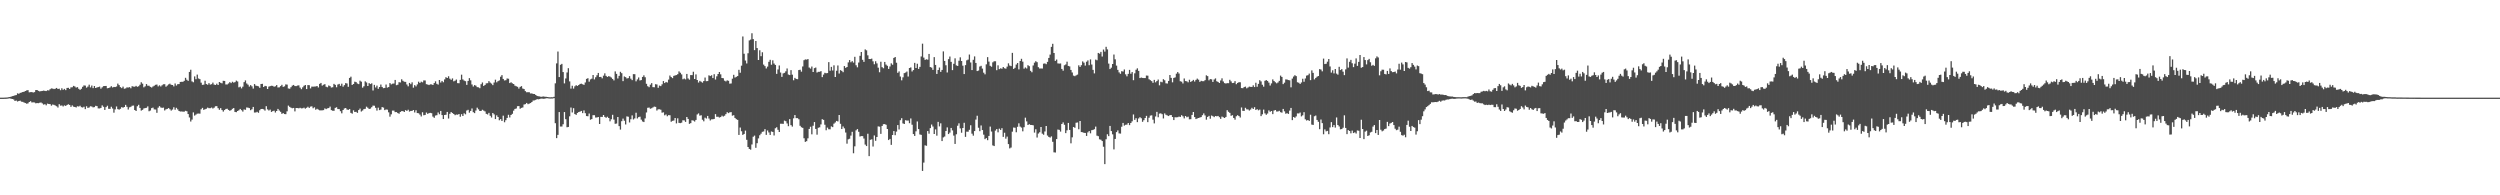 <svg xmlns="http://www.w3.org/2000/svg" width="1920" height="150"><path d="M0 75.000h1v1.000H0zM1 75.000h1v1.000H1zM2 75.000h1v1.000H2zM3 74.955h1v1.000H3zM4 74.921h1v1.000H4zM5 74.844h1v1.000H5zM6 74.660h1v1.000H6zM7 74.517h1v1.000H7zM8 74.239h1v1.580H8zM9 73.844h1v2.170H9zM10 73.617h1v2.787H10zM11 73.191h1v4.310H11zM12 73.006h1v4.199H12zM13 71.680h1v6.288H13zM14 72.021h1v5.532H14zM15 71.320h1v5.974H15zM16 71.090h1v6.967H16zM17 70.658h1v7.569H17zM18 70.470h1v8.295H18zM19 69.868h1v9.286H19zM20 69.445h1v10.213H20zM21 69.243h1v10.147H21zM22 70.922h1v7.402H22zM23 70.769h1v6.939H23zM24 70.717h1v7.996H24zM25 71.043h1v7.552H25zM26 70.762h1v7.947H26zM27 69.180h1v10.168H27zM28 69.142h1v10.005H28zM29 69.765h1v9.501H29zM30 70.182h1v8.743H30zM31 70.001h1v8.713H31zM32 69.832h1v9.597H32zM33 69.585h1v10.736H33zM34 69.763h1v10.284H34zM35 69.961h1v10.930H35zM36 69.331h1v10.225H36zM37 69.496h1v10.366H37zM38 68.497h1v11.455H38zM39 67.892h1v13.266H39zM40 68.027h1v12.252H40zM41 68.383h1v12.173H41zM42 68.119h1v12.952H42zM43 67.542h1v14.065H43zM44 68.348h1v14.259H44zM45 68.105h1v11.926H45zM46 69.274h1v11.862H46zM47 67.802h1v13.175H47zM48 68.943h1v12.825H48zM49 68.226h1v12.710H49zM50 69.199h1v12.149H50zM51 67.523h1v13.064H51zM52 67.447h1v12.655H52zM53 68.312h1v12.281H53zM54 67.142h1v14.914H54zM55 67.028h1v13.934H55zM56 65.939h1v15.990H56zM57 66.419h1v15.746H57zM58 67.301h1v15.230H58zM59 66.940h1v14.697H59zM60 68.208h1v13.602H60zM61 69.035h1v12.149H61zM62 68.183h1v14.149H62zM63 66.653h1v15.914H63zM64 65.573h1v16.386H64zM65 65.737h1v18.076H65zM66 67.345h1v14.269H66zM67 66.531h1v16.356H67zM68 65.013h1v17.509H68zM69 67.144h1v14.466H69zM70 65.668h1v16.135H70zM71 67.704h1v14.778H71zM72 66.045h1v16.208H72zM73 67.606h1v13.674H73zM74 67.128h1v14.383H74zM75 66.870h1v16.403H75zM76 66.499h1v16.782H76zM77 68.092h1v14.789H77zM78 67.073h1v13.898H78zM79 66.166h1v15.861H79zM80 66.045h1v18.360H80zM81 65.988h1v16.309H81zM82 67.796h1v13.425H82zM83 67.559h1v15.998H83zM84 67.130h1v16.497H84zM85 66.179h1v15.786H85zM86 67.191h1v16.175H86zM87 66.757h1v19.760H87zM88 66.870h1v17.153H88zM89 66.419h1v15.324H89zM90 64.191h1v19.616H90zM91 65.362h1v18.866H91zM92 66.928h1v16.649H92zM93 67.690h1v14.575H93zM94 66.535h1v16.213H94zM95 68.123h1v14.074H95zM96 67.865h1v12.673H96zM97 67.110h1v14.922H97zM98 67.235h1v16.907H98zM99 66.940h1v15.498H99zM100 67.773h1v14.273H100zM101 66.219h1v14.968H101zM102 66.501h1v14.575H102zM103 66.605h1v17.872H103zM104 65.940h1v19.307H104zM105 66.676h1v14.916H105zM106 66.254h1v14.257H106zM107 65.072h1v17.801H107zM108 63.177h1v21.759H108zM109 64.266h1v20.088H109zM110 67.078h1v16.209H110zM111 66.324h1v16.649H111zM112 64.555h1v18.221H112zM113 65.783h1v15.932H113zM114 65.855h1v19.598H114zM115 66.723h1v18.185H115zM116 67.230h1v15.828H116zM117 66.395h1v16.230H117zM118 65.807h1v18.214H118zM119 65.134h1v18.965H119zM120 64.944h1v21.695H120zM121 66.370h1v16.334H121zM122 65.543h1v15.959H122zM123 66.430h1v16.086H123zM124 65.502h1v17.317H124zM125 64.708h1v17.930H125zM126 64.648h1v20.171H126zM127 66.544h1v17.424H127zM128 65.691h1v17.898H128zM129 64.798h1v18.200H129zM130 64.249h1v19.644H130zM131 65.137h1v19.830H131zM132 65.262h1v18.855H132zM133 66.356h1v16.023H133zM134 64.123h1v20.178H134zM135 65.710h1v17.080H135zM136 64.670h1v19.361H136zM137 64.587h1v20.652H137zM138 62.948h1v22.727H138zM139 62.848h1v22.772H139zM140 62.814h1v22.924H140zM141 62.059h1v23.700H141zM142 59.759h1v25.326H142zM143 61.234h1v24.195H143zM144 62.098h1v25.494H144zM145 55.260h1v34.940H145zM146 53.550h1v39.800H146zM147 62.525h1v29.303H147zM148 63.169h1v23.143H148zM149 58.679h1v30.082H149zM150 60.838h1v27.156H150zM151 57.301h1v29.990H151zM152 60.268h1v26.902H152zM153 60.769h1v26.536H153zM154 63.505h1v20.413H154zM155 65.192h1v17.660H155zM156 65.032h1v19.338H156zM157 61.985h1v21.912H157zM158 64.538h1v18.965H158zM159 65.066h1v17.578H159zM160 63.862h1v19.252H160zM161 64.975h1v18.146H161zM162 64.641h1v17.935H162zM163 63.460h1v19.883H163zM164 64.987h1v17.720H164zM165 65.288h1v16.319H165zM166 64.235h1v17.294H166zM167 65.282h1v17.804H167zM168 62.990h1v21.345H168zM169 63.594h1v19.437H169zM170 63.976h1v20.549H170zM171 62.059h1v23.653H171zM172 62.146h1v22.371H172zM173 64.853h1v18.798H173zM174 64.865h1v18.636H174zM175 64.086h1v20.362H175zM176 63.096h1v21.979H176zM177 63.840h1v20.763H177zM178 62.767h1v20.811H178zM179 63.442h1v19.558H179zM180 63.058h1v22.888H180zM181 61.917h1v24.244H181zM182 62.576h1v22.665H182zM183 67.096h1v17.611H183zM184 66.558h1v17.104H184zM185 67.868h1v16.754H185zM186 66.549h1v19.166H186zM187 63.095h1v20.958H187zM188 61.766h1v22.546H188zM189 64.124h1v18.384H189zM190 65.048h1v17.657H190zM191 66.526h1v16.534H191zM192 65.384h1v19.258H192zM193 66.286h1v17.643H193zM194 68.042h1v14.095H194zM195 64.558h1v21.861H195zM196 65.751h1v20.603H196zM197 65.986h1v19.899H197zM198 66.310h1v20.346H198zM199 67.408h1v17.271H199zM200 64.504h1v19.207H200zM201 64.372h1v19.286H201zM202 66.797h1v17.187H202zM203 65.963h1v18.968H203zM204 66.211h1v15.346H204zM205 68.377h1v15.619H205zM206 66.518h1v18.358H206zM207 66.157h1v18.010H207zM208 65.824h1v20.139H208zM209 65.932h1v19.398H209zM210 66.608h1v18.366H210zM211 66.232h1v20.175H211zM212 65.345h1v19.922H212zM213 67.178h1v16.457H213zM214 67.065h1v17.826H214zM215 66.164h1v19.695H215zM216 65.118h1v22.316H216zM217 66.700h1v20.160H217zM218 66.319h1v21.264H218zM219 64.837h1v22.860H219zM220 64.999h1v20.501H220zM221 67.932h1v13.161H221zM222 68.156h1v13.903H222zM223 66.953h1v15.775H223zM224 65.733h1v17.412H224zM225 65.226h1v17.646H225zM226 66.092h1v19.463H226zM227 66.163h1v16.766H227zM228 65.711h1v17.261H228zM229 65.527h1v17.683H229zM230 67.257h1v15.552H230zM231 68.514h1v14.757H231zM232 67.091h1v16.032H232zM233 65.862h1v16.802H233zM234 65.293h1v18.175H234zM235 68.412h1v14.386H235zM236 65.351h1v16.611H236zM237 65.415h1v17.462H237zM238 67.900h1v13.983H238zM239 66.495h1v15.153H239zM240 66.562h1v16.611H240zM241 66.452h1v16.000H241zM242 66.385h1v17.905H242zM243 66.025h1v17.525H243zM244 67.185h1v16.991H244zM245 64.406h1v20.308H245zM246 63.697h1v21.097H246zM247 65.741h1v19.003H247zM248 65.068h1v19.524H248zM249 64.619h1v18.611H249zM250 66.616h1v17.174H250zM251 67.026h1v16.162H251zM252 65.628h1v17.378H252zM253 66.130h1v15.749H253zM254 67.203h1v17.380H254zM255 67.006h1v18.013H255zM256 64.396h1v20.691H256zM257 65.186h1v17.666H257zM258 67.039h1v15.321H258zM259 64.929h1v18.858H259zM260 64.394h1v19.398H260zM261 65.909h1v19.484H261zM262 64.250h1v22.812H262zM263 66.544h1v17.962H263zM264 65.377h1v17.916H264zM265 63.834h1v19.105H265zM266 64.099h1v20.019H266zM267 66.655h1v17.715H267zM268 59.878h1v23.877H268zM269 58.867h1v27.817H269zM270 65.235h1v22.055H270zM271 64.504h1v20.235H271zM272 62.712h1v23.307H272zM273 63.098h1v22.750H273zM274 64.174h1v22.492H274zM275 64.629h1v19.907H275zM276 61.952h1v21.448H276zM277 62.727h1v22.946H277zM278 67.320h1v17.548H278zM279 66.270h1v17.567H279zM280 62.440h1v21.117H280zM281 63.354h1v18.572H281zM282 66.024h1v16.716H282zM283 63.826h1v19.873H283zM284 64.579h1v18.803H284zM285 64.011h1v18.313H285zM286 69.455h1v11.657H286zM287 65.186h1v16.011H287zM288 67.165h1v15.604H288zM289 65.762h1v19.170H289zM290 68.190h1v14.518H290zM291 66.802h1v17.768H291zM292 64.933h1v19.249H292zM293 66.776h1v15.445H293zM294 67.749h1v14.891H294zM295 67.555h1v17.022H295zM296 64.935h1v19.150H296zM297 67.266h1v16.944H297zM298 66.873h1v19.373H298zM299 63.792h1v25.812H299zM300 64.810h1v22.985H300zM301 64.240h1v20.691H301zM302 64.141h1v20.798H302zM303 61.384h1v24.712H303zM304 65.446h1v20.639H304zM305 65.065h1v21.746H305zM306 63.129h1v24.199H306zM307 63.315h1v22.657H307zM308 60.900h1v24.433H308zM309 62.068h1v23.290H309zM310 62.765h1v23.258H310zM311 62.875h1v21.697H311zM312 64.870h1v20.306H312zM313 66.305h1v17.993H313zM314 63.712h1v22.015H314zM315 64.662h1v20.515H315zM316 63.218h1v21.951H316zM317 67.316h1v17.174H317zM318 65.370h1v21.021H318zM319 66.355h1v18.323H319zM320 64.799h1v22.038H320zM321 62.696h1v24.306H321zM322 63.668h1v24.321H322zM323 62.722h1v26.717H323zM324 63.215h1v23.001H324zM325 61.770h1v26.751H325zM326 61.800h1v26.476H326zM327 64.648h1v21.770H327zM328 64.904h1v22.542H328zM329 65.329h1v21.577H329zM330 64.783h1v21.915H330zM331 64.807h1v22.144H331zM332 65.298h1v24.245H332zM333 63.777h1v26.712H333zM334 62.483h1v26.233H334zM335 64.356h1v24.120H335zM336 64.981h1v21.389H336zM337 61.455h1v26.301H337zM338 63.402h1v21.793H338zM339 62.176h1v26.176H339zM340 63.188h1v28.229H340zM341 60.983h1v27.316H341zM342 59.281h1v28.842H342zM343 59.885h1v26.076H343zM344 58.549h1v32.463H344zM345 60.401h1v27.012H345zM346 61.300h1v24.759H346zM347 60.197h1v26.652H347zM348 62.449h1v25.085H348zM349 61.960h1v26.498H349zM350 61.108h1v26.863H350zM351 63.845h1v24.253H351zM352 63.942h1v23.594H352zM353 61.347h1v28.311H353zM354 57.326h1v30.367H354zM355 60.969h1v28.104H355zM356 61.880h1v25.137H356zM357 62.358h1v25.474H357zM358 65.166h1v19.724H358zM359 62.140h1v22.189H359zM360 60.010h1v26.507H360zM361 61.710h1v23.473H361zM362 64.874h1v18.417H362zM363 66.477h1v19.713H363zM364 65.311h1v21.561H364zM365 65.790h1v19.111H365zM366 66.905h1v15.796H366zM367 67.082h1v16.889H367zM368 67.727h1v17.531H368zM369 64.662h1v20.559H369zM370 63.349h1v20.904H370zM371 66.011h1v18.934H371zM372 65.225h1v20.330H372zM373 63.987h1v23.471H373zM374 63.921h1v23.979H374zM375 62.304h1v24.381H375zM376 63.429h1v25.522H376zM377 64.189h1v26.061H377zM378 65.364h1v21.431H378zM379 63.392h1v24.448H379zM380 61.197h1v30.241H380zM381 63.253h1v25.331H381zM382 62.301h1v27.556H382zM383 61.743h1v30.638H383zM384 58.926h1v32.585H384zM385 57.681h1v35.271H385zM386 60.609h1v28.202H386zM387 61.802h1v32.112H387zM388 61.576h1v30.743H388zM389 60.273h1v30.300H389zM390 60.478h1v27.664H390zM391 63.772h1v26.439H391zM392 63.169h1v25.141H392zM393 64.011h1v23.368H393zM394 64.535h1v20.463H394zM395 65.806h1v17.851H395zM396 66.266h1v17.046H396zM397 66.661h1v14.890H397zM398 68.022h1v13.442H398zM399 66.727h1v16.759H399zM400 66.129h1v16.730H400zM401 68.008h1v14.518H401zM402 68.413h1v11.846H402zM403 69.971h1v10.019H403zM404 70.839h1v8.231H404zM405 70.834h1v9.205H405zM406 70.861h1v8.695H406zM407 71.796h1v7.343H407zM408 71.719h1v6.617H408zM409 72.132h1v5.090H409zM410 72.212h1v4.896H410zM411 72.979h1v3.724H411zM412 73.697h1v2.454H412zM413 73.941h1v2.351H413zM414 74.046h1v2.032H414zM415 74.384h1v1.325H415zM416 74.170h1v1.611H416zM417 74.105h1v1.750H417zM418 74.294h1v1.495H418zM419 74.321h1v1.159H419zM420 74.477h1v1.011H420zM421 74.634h1v1.000H421zM422 74.730h1v1.000H422zM423 74.669h1v1.000H423zM424 74.691h1v1.000H424zM425 74.367h1v1.000H425zM426 64.006h1v30.636H426zM427 48.697h1v57.373H427zM428 39.576h1v64.010H428zM429 59.172h1v26.871H429zM430 49.780h1v47.384H430zM431 49.045h1v48.144H431zM432 55.347h1v40.084H432zM433 64.026h1v22.039H433zM434 60.243h1v31.304H434zM435 55.636h1v42.108H435zM436 52.383h1v45.087H436zM437 62.500h1v26.842H437zM438 68.030h1v14.553H438zM439 65.864h1v20.493H439zM440 68.045h1v15.076H440zM441 66.299h1v21.325H441zM442 65.421h1v22.809H442zM443 65.978h1v20.736H443zM444 65.276h1v20.734H444zM445 64.483h1v21.219H445zM446 64.242h1v20.977H446zM447 64.722h1v22.161H447zM448 65.155h1v19.655H448zM449 63.309h1v23.645H449zM450 60.591h1v28.531H450zM451 60.048h1v29.261H451zM452 62.739h1v24.462H452zM453 60.994h1v30.948H453zM454 60.428h1v31.000H454zM455 57.607h1v30.878H455zM456 60.955h1v27.516H456zM457 59.333h1v30.941H457zM458 57.816h1v32.379H458zM459 55.991h1v33.874H459zM460 59.136h1v36.084H460zM461 59.031h1v30.730H461zM462 60.142h1v29.663H462zM463 58.096h1v30.217H463zM464 56.329h1v33.424H464zM465 58.269h1v32.199H465zM466 59.088h1v30.565H466zM467 58.468h1v32.133H467zM468 58.808h1v34.378H468zM469 59.570h1v32.034H469zM470 60.608h1v27.549H470zM471 61.762h1v30.069H471zM472 54.844h1v40.249H472zM473 56.743h1v38.117H473zM474 60.253h1v29.628H474zM475 58.264h1v38.631H475zM476 55.153h1v44.361H476zM477 56.240h1v36.846H477zM478 62.319h1v28.764H478zM479 58.743h1v33.981H479zM480 59.227h1v36.367H480zM481 60.258h1v29.115H481zM482 60.019h1v29.645H482zM483 58.455h1v35.582H483zM484 60.398h1v31.221H484zM485 61.548h1v27.061H485zM486 56.940h1v34.829H486zM487 56.984h1v33.954H487zM488 62.476h1v24.086H488zM489 61.000h1v30.002H489zM490 59.503h1v30.450H490zM491 61.775h1v27.825H491zM492 61.489h1v30.402H492zM493 59.110h1v34.161H493zM494 57.837h1v35.921H494zM495 59.339h1v31.586H495zM496 64.338h1v22.058H496zM497 66.181h1v16.634H497zM498 66.980h1v15.581H498zM499 65.005h1v18.526H499zM500 63.837h1v19.290H500zM501 66.912h1v15.574H501zM502 67.042h1v14.839H502zM503 64.642h1v17.449H503zM504 64.893h1v20.007H504zM505 67.431h1v16.541H505zM506 65.755h1v18.179H506zM507 66.133h1v18.123H507zM508 64.768h1v21.766H508zM509 62.282h1v23.967H509zM510 63.776h1v24.787H510zM511 62.925h1v24.962H511zM512 63.393h1v25.906H512zM513 61.141h1v27.266H513zM514 57.997h1v30.509H514zM515 59.176h1v34.310H515zM516 60.030h1v32.788H516zM517 58.279h1v34.291H517zM518 57.921h1v32.714H518zM519 57.650h1v37.105H519zM520 56.991h1v33.902H520zM521 54.856h1v39.508H521zM522 55.862h1v38.686H522zM523 57.114h1v37.079H523zM524 60.857h1v31.490H524zM525 60.313h1v32.179H525zM526 60.962h1v32.657H526zM527 56.766h1v33.110H527zM528 60.245h1v31.071H528zM529 61.192h1v33.922H529zM530 57.641h1v36.937H530zM531 57.716h1v34.648H531zM532 55.075h1v37.529H532zM533 60.694h1v32.634H533zM534 57.143h1v34.989H534zM535 61.441h1v26.456H535zM536 63.376h1v23.691H536zM537 62.107h1v26.710H537zM538 62.792h1v25.748H538zM539 63.512h1v28.422H539zM540 62.253h1v30.953H540zM541 59.538h1v30.808H541zM542 62.372h1v28.679H542zM543 62.238h1v26.807H543zM544 57.838h1v33.204H544zM545 58.419h1v34.105H545zM546 57.783h1v33.885H546zM547 59.937h1v31.682H547zM548 56.985h1v34.337H548zM549 61.055h1v26.601H549zM550 58.604h1v31.120H550zM551 56.849h1v32.793H551zM552 55.275h1v35.002H552zM553 57.065h1v32.862H553zM554 59.929h1v28.894H554zM555 60.132h1v29.385H555zM556 61.939h1v26.930H556zM557 62.513h1v25.162H557zM558 61.717h1v24.471H558zM559 62.039h1v24.839H559zM560 64.261h1v22.013H560zM561 64.094h1v21.999H561zM562 60.396h1v28.428H562zM563 57.470h1v30.993H563zM564 59.572h1v31.012H564zM565 58.982h1v32.555H565zM566 58.408h1v33.639H566zM567 53.610h1v50.001H567zM568 55.874h1v42.066H568zM569 50.426h1v50.387H569zM570 28.021h1v75.603H570zM571 41.252h1v61.595H571zM572 46.507h1v53.791H572zM573 48.736h1v58.626H573zM574 40.885h1v72.003H574zM575 31.041h1v83.325H575zM576 30.416h1v84.539H576zM577 25.559h1v85.378H577zM578 30.050h1v74.942H578zM579 38.480h1v65.653H579zM580 31.503h1v82.013H580zM581 36.937h1v73.016H581zM582 46.072h1v60.197H582zM583 38.627h1v65.263H583zM584 43.177h1v59.490H584zM585 40.158h1v61.054H585zM586 49.598h1v51.362H586zM587 50.783h1v48.388H587zM588 52.578h1v51.023H588zM589 51.127h1v49.095H589zM590 47.460h1v54.285H590zM591 45.952h1v57.654H591zM592 49.716h1v51.241H592zM593 46.339h1v54.974H593zM594 48.768h1v55.266H594zM595 49.859h1v48.639H595zM596 56.714h1v41.012H596zM597 53.368h1v46.325H597zM598 50.289h1v51.112H598zM599 55.706h1v39.317H599zM600 59.020h1v36.011H600zM601 56.351h1v38.792H601zM602 55.985h1v36.631H602zM603 54.766h1v38.338H603zM604 52.586h1v42.239H604zM605 57.265h1v39.679H605zM606 57.659h1v33.817H606zM607 53.866h1v42.260H607zM608 57.324h1v39.901H608zM609 61.661h1v29.224H609zM610 59.781h1v28.576H610zM611 60.616h1v30.110H611zM612 60.835h1v29.902H612zM613 53.831h1v37.766H613zM614 53.550h1v43.086H614zM615 55.045h1v42.678H615zM616 51.026h1v47.152H616zM617 46.214h1v59.952H617zM618 45.621h1v63.311H618zM619 45.773h1v62.653H619zM620 45.370h1v60.851H620zM621 51.875h1v47.139H621zM622 52.708h1v44.624H622zM623 51.114h1v52.032H623zM624 55.303h1v41.276H624zM625 52.344h1v41.418H625zM626 51.868h1v47.163H626zM627 55.724h1v47.709H627zM628 55.129h1v42.961H628zM629 55.154h1v42.642H629zM630 54.639h1v40.889H630zM631 59.227h1v32.299H631zM632 57.274h1v34.762H632zM633 55.923h1v39.879H633zM634 56.260h1v43.792H634zM635 56.106h1v41.885H635zM636 47.711h1v51.551H636zM637 54.309h1v45.025H637zM638 51.360h1v45.717H638zM639 54.101h1v43.512H639zM640 50.179h1v44.808H640zM641 59.161h1v34.888H641zM642 54.338h1v38.516H642zM643 50.256h1v43.036H643zM644 56.491h1v31.838H644zM645 53.868h1v41.229H645zM646 54.418h1v44.661H646zM647 55.456h1v41.662H647zM648 50.754h1v47.796H648zM649 52.109h1v49.673H649zM650 51.475h1v58.854H650zM651 47.932h1v59.097H651zM652 46.111h1v60.455H652zM653 47.814h1v56.338H653zM654 46.960h1v54.268H654zM655 48.073h1v69.641H655zM656 43.647h1v68.714H656zM657 50.131h1v49.980H657zM658 51.693h1v47.429H658zM659 48.028h1v53.177H659zM660 42.852h1v62.021H660zM661 39.940h1v64.576H661zM662 45.933h1v58.623H662zM663 47.516h1v58.885H663zM664 37.927h1v73.114H664zM665 38.637h1v73.517H665zM666 42.471h1v60.253H666zM667 45.287h1v74.605H667zM668 45.369h1v62.022H668zM669 45.006h1v61.981H669zM670 47.121h1v65.424H670zM671 49.340h1v54.678H671zM672 47.070h1v61.077H672zM673 48.665h1v56.529H673zM674 51.947h1v45.146H674zM675 55.481h1v41.786H675zM676 47.410h1v55.417H676zM677 51.598h1v45.120H677zM678 52.442h1v42.965H678zM679 47.587h1v47.712H679zM680 49.624h1v46.237H680zM681 50.519h1v48.550H681zM682 52.924h1v54.669H682zM683 51.055h1v55.624H683zM684 48.615h1v62.630H684zM685 49.697h1v54.004H685zM686 44.505h1v56.141H686zM687 43.800h1v60.042H687zM688 48.158h1v52.888H688zM689 55.907h1v40.166H689zM690 54.825h1v44.590H690zM691 58.789h1v33.535H691zM692 61.674h1v29.128H692zM693 59.369h1v35.393H693zM694 56.191h1v39.052H694zM695 55.700h1v36.594H695zM696 54.924h1v37.699H696zM697 58.759h1v33.821H697zM698 52.217h1v42.393H698zM699 51.762h1v39.222H699zM700 54.875h1v40.918H700zM701 53.819h1v49.153H701zM702 48.277h1v56.112H702zM703 52.208h1v48.654H703zM704 48.929h1v44.358H704zM705 52.946h1v46.191H705zM706 51.353h1v51.892H706zM707 43.341h1v60.247H707zM708 33.518h1v97.761H708zM709 44.246h1v80.606H709zM710 45.973h1v65.655H710zM711 45.539h1v66.428H711zM712 45.821h1v54.843H712zM713 41.446h1v61.224H713zM714 51.523h1v46.894H714zM715 51.936h1v43.690H715zM716 53.653h1v43.508H716zM717 43.856h1v59.038H717zM718 49.857h1v49.497H718zM719 56.783h1v47.426H719zM720 53.785h1v39.804H720zM721 51.852h1v45.226H721zM722 55.207h1v39.518H722zM723 53.707h1v54.627H723zM724 39.468h1v66.070H724zM725 46.817h1v58.034H725zM726 50.130h1v50.453H726zM727 55.668h1v42.198H727zM728 45.433h1v57.555H728zM729 43.428h1v58.403H729zM730 47.534h1v50.702H730zM731 53.876h1v46.257H731zM732 49.010h1v55.124H732zM733 44.821h1v65.723H733zM734 50.216h1v52.885H734zM735 50.627h1v45.938H735zM736 46.622h1v48.074H736zM737 44.051h1v54.580H737zM738 46.865h1v55.072H738zM739 50.449h1v47.836H739zM740 56.863h1v37.423H740zM741 49.999h1v55.095H741zM742 46.317h1v54.821H742zM743 45.770h1v55.393H743zM744 41.866h1v57.804H744zM745 47.973h1v48.215H745zM746 53.831h1v48.805H746zM747 45.943h1v58.269H747zM748 43.310h1v57.328H748zM749 48.334h1v43.532H749zM750 54.559h1v34.301H750zM751 54.168h1v43.956H751zM752 51.096h1v49.643H752zM753 50.519h1v45.832H753zM754 52.682h1v47.200H754zM755 55.819h1v47.630H755zM756 57.085h1v49.774H756zM757 49.399h1v56.661H757zM758 43.899h1v63.767H758zM759 47.307h1v57.104H759zM760 50.530h1v46.708H760zM761 51.260h1v49.734H761zM762 47.865h1v63.786H762zM763 47.031h1v65.173H763zM764 47.035h1v53.257H764zM765 53.903h1v45.230H765zM766 50.179h1v51.446H766zM767 53.103h1v45.718H767zM768 52.470h1v47.316H768zM769 52.811h1v45.662H769zM770 51.449h1v53.675H770zM771 52.429h1v49.498H771zM772 52.749h1v53.741H772zM773 51.147h1v53.747H773zM774 48.647h1v62.021H774zM775 50.312h1v63.668H775zM776 50.788h1v62.543H776zM777 40.592h1v60.532H777zM778 52.962h1v44.964H778zM779 52.075h1v46.004H779zM780 49.554h1v52.035H780zM781 48.406h1v48.981H781zM782 53.320h1v41.379H782zM783 46.840h1v50.387H783zM784 45.167h1v52.834H784zM785 47.361h1v53.515H785zM786 52.726h1v44.982H786zM787 51.796h1v38.572H787zM788 52.587h1v40.630H788zM789 50.094h1v45.882H789zM790 50.862h1v44.501H790zM791 54.358h1v41.573H791zM792 55.497h1v40.495H792zM793 50.294h1v45.957H793zM794 48.150h1v53.666H794zM795 47.001h1v52.295H795zM796 47.757h1v57.852H796zM797 51.590h1v50.963H797zM798 52.650h1v48.955H798zM799 52.579h1v44.958H799zM800 52.617h1v50.035H800zM801 48.898h1v54.591H801zM802 48.666h1v52.288H802zM803 49.295h1v47.486H803zM804 47.519h1v56.563H804zM805 44.472h1v60.669H805zM806 41.920h1v63.753H806zM807 35.990h1v68.750H807zM808 33.644h1v75.283H808zM809 40.693h1v76.316H809zM810 46.735h1v70.427H810zM811 45.723h1v61.063H811zM812 48.688h1v50.817H812zM813 48.837h1v50.885H813zM814 48.745h1v52.321H814zM815 52.925h1v42.299H815zM816 54.296h1v39.727H816zM817 50.114h1v45.718H817zM818 49.518h1v52.724H818zM819 47.344h1v52.744H819zM820 50.612h1v43.819H820zM821 51.006h1v48.786H821zM822 53.713h1v56.362H822zM823 55.676h1v49.794H823zM824 58.063h1v39.479H824zM825 58.538h1v39.634H825zM826 57.836h1v36.416H826zM827 57.283h1v36.776H827zM828 50.189h1v49.099H828zM829 51.416h1v41.514H829zM830 50.061h1v51.378H830zM831 47.134h1v54.465H831zM832 48.137h1v53.914H832zM833 50.368h1v51.750H833zM834 47.388h1v56.999H834zM835 46.404h1v55.284H835zM836 50.074h1v50.610H836zM837 45.638h1v56.744H837zM838 49.575h1v50.430H838zM839 53.644h1v46.111H839zM840 56.389h1v42.819H840zM841 45.764h1v51.448H841zM842 46.279h1v57.928H842zM843 40.654h1v63.958H843zM844 41.216h1v65.772H844zM845 39.809h1v67.496H845zM846 43.412h1v64.916H846zM847 38.041h1v74.642H847zM848 39.653h1v86.422H848zM849 35.949h1v71.021H849zM850 37.931h1v65.198H850zM851 48.842h1v55.731H851zM852 53.042h1v43.698H852zM853 51.949h1v48.734H853zM854 49.164h1v54.017H854zM855 41.898h1v72.840H855zM856 45.568h1v61.144H856zM857 50.401h1v51.055H857zM858 53.676h1v46.470H858zM859 55.625h1v46.824H859zM860 56.694h1v45.923H860zM861 54.680h1v42.672H861zM862 54.963h1v39.427H862zM863 53.363h1v43.101H863zM864 57.109h1v38.715H864zM865 58.632h1v37.071H865zM866 56.741h1v37.700H866zM867 53.659h1v42.420H867zM868 56.619h1v37.856H868zM869 55.338h1v37.828H869zM870 61.601h1v26.317H870zM871 56.339h1v35.743H871zM872 53.569h1v37.186H872zM873 52.485h1v41.329H873zM874 54.416h1v36.571H874zM875 59.930h1v30.073H875zM876 59.544h1v31.262H876zM877 59.866h1v33.677H877zM878 59.946h1v32.359H878zM879 59.945h1v30.685H879zM880 57.995h1v30.993H880zM881 58.138h1v35.649H881zM882 60.869h1v29.565H882zM883 61.573h1v27.205H883zM884 62.327h1v26.231H884zM885 63.595h1v28.305H885zM886 61.320h1v33.435H886zM887 63.208h1v26.263H887zM888 62.251h1v23.671H888zM889 61.070h1v28.974H889zM890 65.523h1v21.713H890zM891 62.751h1v24.263H891zM892 63.159h1v24.542H892zM893 60.803h1v30.165H893zM894 61.624h1v25.452H894zM895 64.003h1v24.166H895zM896 64.142h1v24.532H896zM897 62.149h1v26.972H897zM898 57.586h1v30.853H898zM899 59.799h1v28.590H899zM900 63.219h1v26.621H900zM901 59.872h1v32.329H901zM902 59.427h1v30.612H902zM903 56.581h1v33.546H903zM904 55.361h1v34.655H904zM905 56.456h1v33.100H905zM906 62.418h1v27.400H906zM907 62.709h1v25.745H907zM908 64.081h1v25.282H908zM909 60.267h1v30.669H909zM910 62.268h1v26.836H910zM911 62.478h1v27.606H911zM912 63.247h1v26.332H912zM913 61.242h1v30.386H913zM914 62.946h1v28.594H914zM915 62.269h1v26.023H915zM916 61.329h1v24.705H916zM917 62.631h1v27.301H917zM918 61.319h1v30.145H918zM919 60.376h1v30.589H919zM920 61.195h1v29.409H920zM921 62.886h1v27.393H921zM922 62.032h1v27.858H922zM923 62.383h1v26.092H923zM924 62.373h1v24.692H924zM925 61.550h1v27.134H925zM926 57.854h1v34.042H926zM927 58.494h1v31.310H927zM928 61.709h1v27.265H928zM929 60.735h1v30.434H929zM930 60.936h1v27.803H930zM931 62.919h1v26.313H931zM932 61.024h1v28.948H932zM933 60.222h1v28.867H933zM934 62.408h1v26.913H934zM935 62.907h1v26.148H935zM936 63.723h1v26.273H936zM937 61.785h1v29.487H937zM938 60.183h1v29.370H938zM939 62.551h1v27.539H939zM940 63.847h1v26.768H940zM941 64.155h1v25.637H941zM942 63.843h1v20.806H942zM943 63.911h1v21.950H943zM944 61.272h1v25.391H944zM945 62.510h1v26.407H945zM946 63.790h1v24.678H946zM947 63.635h1v26.915H947zM948 62.334h1v29.593H948zM949 64.689h1v24.605H949zM950 63.671h1v24.801H950zM951 63.138h1v25.992H951zM952 63.190h1v27.101H952zM953 67.634h1v14.887H953zM954 67.759h1v17.323H954zM955 66.892h1v18.312H955zM956 66.489h1v16.296H956zM957 67.822h1v16.168H957zM958 67.182h1v16.866H958zM959 66.535h1v18.363H959zM960 66.715h1v17.406H960zM961 66.775h1v16.035H961zM962 65.510h1v18.203H962zM963 66.845h1v15.501H963zM964 63.560h1v20.880H964zM965 66.597h1v17.279H965zM966 64.409h1v20.304H966zM967 61.592h1v22.564H967zM968 62.534h1v26.674H968zM969 65.059h1v22.769H969zM970 66.536h1v17.617H970zM971 62.057h1v25.011H971zM972 61.512h1v26.630H972zM973 62.180h1v25.011H973zM974 63.461h1v21.343H974zM975 65.674h1v20.172H975zM976 64.049h1v21.214H976zM977 61.002h1v26.652H977zM978 62.279h1v22.608H978zM979 63.156h1v21.309H979zM980 63.983h1v21.664H980zM981 63.327h1v22.281H981zM982 62.103h1v22.976H982zM983 58.068h1v28.090H983zM984 59.072h1v27.473H984zM985 64.634h1v19.022H985zM986 63.511h1v22.000H986zM987 60.973h1v26.388H987zM988 61.088h1v25.855H988zM989 61.504h1v25.982H989zM990 61.676h1v23.241H990zM991 67.087h1v15.784H991zM992 60.344h1v31.920H992zM993 58.769h1v31.073H993zM994 57.768h1v32.706H994zM995 58.486h1v30.890H995zM996 63.193h1v23.875H996zM997 63.546h1v23.608H997zM998 64.471h1v21.978H998zM999 63.344h1v26.042H999zM1000 60.463h1v28.102H1000zM1001 62.760h1v23.394H1001zM1002 60.274h1v31.360H1002zM1003 58.045h1v34.504H1003zM1004 57.740h1v34.438H1004zM1005 56.520h1v36.377H1005zM1006 61.554h1v26.574H1006zM1007 54.052h1v41.665H1007zM1008 55.946h1v39.985H1008zM1009 60.985h1v28.318H1009zM1010 59.866h1v28.862H1010zM1011 58.865h1v33.222H1011zM1012 58.370h1v35.158H1012zM1013 53.073h1v46.139H1013zM1014 53.376h1v38.399H1014zM1015 54.799h1v39.781H1015zM1016 45.006h1v58.109H1016zM1017 49.197h1v50.170H1017zM1018 48.950h1v51.892H1018zM1019 47.381h1v53.144H1019zM1020 45.302h1v57.771H1020zM1021 51.038h1v46.874H1021zM1022 55.777h1v38.020H1022zM1023 53.964h1v43.658H1023zM1024 56.381h1v39.668H1024zM1025 52.973h1v45.024H1025zM1026 56.502h1v33.698H1026zM1027 57.324h1v38.701H1027zM1028 51.320h1v45.803H1028zM1029 53.811h1v45.528H1029zM1030 53.115h1v45.988H1030zM1031 55.061h1v43.027H1031zM1032 57.693h1v30.883H1032zM1033 53.298h1v44.976H1033zM1034 44.856h1v58.165H1034zM1035 51.928h1v48.023H1035zM1036 47.473h1v53.130H1036zM1037 45.978h1v56.429H1037zM1038 48.567h1v51.722H1038zM1039 51.548h1v50.662H1039zM1040 48.882h1v52.731H1040zM1041 44.874h1v57.680H1041zM1042 50.602h1v49.587H1042zM1043 47.516h1v52.893H1043zM1044 42.229h1v63.740H1044zM1045 52.027h1v39.925H1045zM1046 51.493h1v47.575H1046zM1047 43.846h1v63.017H1047zM1048 46.128h1v54.955H1048zM1049 49.453h1v50.877H1049zM1050 46.196h1v58.257H1050zM1051 45.187h1v58.721H1051zM1052 47.803h1v53.912H1052zM1053 50.462h1v50.736H1053zM1054 49.805h1v47.424H1054zM1055 50.577h1v45.459H1055zM1056 44.818h1v57.408H1056zM1057 43.339h1v56.512H1057zM1058 44.141h1v59.477H1058zM1059 57.851h1v34.323H1059zM1060 54.746h1v44.869H1060zM1061 53.508h1v47.332H1061zM1062 53.549h1v46.677H1062zM1063 56.790h1v42.357H1063zM1064 57.116h1v41.628H1064zM1065 54.476h1v39.129H1065zM1066 56.785h1v40.107H1066zM1067 52.538h1v42.339H1067zM1068 54.640h1v39.744H1068zM1069 55.473h1v38.214H1069zM1070 55.293h1v40.734H1070zM1071 54.933h1v43.960H1071zM1072 56.350h1v43.666H1072zM1073 53.386h1v46.179H1073zM1074 48.924h1v48.362H1074zM1075 53.488h1v47.759H1075zM1076 48.064h1v55.731H1076zM1077 49.465h1v54.718H1077zM1078 54.553h1v48.944H1078zM1079 47.622h1v57.812H1079zM1080 47.915h1v48.027H1080zM1081 52.136h1v40.556H1081zM1082 52.751h1v44.568H1082zM1083 51.611h1v49.008H1083zM1084 48.459h1v48.241H1084zM1085 49.810h1v47.771H1085zM1086 51.145h1v46.893H1086zM1087 53.319h1v50.076H1087zM1088 50.324h1v50.468H1088zM1089 50.779h1v41.486H1089zM1090 56.223h1v39.118H1090zM1091 56.542h1v35.382H1091zM1092 56.973h1v32.278H1092zM1093 63.796h1v21.699H1093zM1094 64.997h1v19.040H1094zM1095 67.025h1v15.222H1095zM1096 69.922h1v11.663H1096zM1097 69.618h1v11.124H1097zM1098 70.898h1v8.876H1098zM1099 70.967h1v7.550H1099zM1100 72.531h1v6.078H1100zM1101 72.451h1v5.965H1101zM1102 72.251h1v6.088H1102zM1103 72.273h1v6.156H1103zM1104 72.590h1v5.421H1104zM1105 72.251h1v5.175H1105zM1106 72.640h1v5.473H1106zM1107 72.618h1v4.678H1107zM1108 72.791h1v4.315H1108zM1109 72.991h1v4.206H1109zM1110 72.974h1v3.658H1110zM1111 73.617h1v2.747H1111zM1112 73.888h1v2.513H1112zM1113 74.026h1v2.079H1113zM1114 74.149h1v1.753H1114zM1115 74.143h1v1.650H1115zM1116 74.460h1v1.461H1116zM1117 74.542h1v1.375H1117zM1118 74.646h1v1.055H1118zM1119 74.660h1v1.000H1119zM1120 74.631h1v1.000H1120zM1121 74.690h1v1.000H1121zM1122 74.718h1v1.000H1122zM1123 74.610h1v1.000H1123zM1124 74.594h1v1.000H1124zM1125 74.586h1v1.000H1125zM1126 74.650h1v1.000H1126zM1127 74.145h1v1.747H1127zM1128 73.819h1v2.558H1128zM1129 73.620h1v3.104H1129zM1130 73.217h1v3.215H1130zM1131 72.227h1v5.039H1131zM1132 71.488h1v6.592H1132zM1133 71.648h1v6.311H1133zM1134 71.436h1v7.602H1134zM1135 71.509h1v7.256H1135zM1136 71.505h1v7.678H1136zM1137 70.461h1v8.875H1137zM1138 70.270h1v9.113H1138zM1139 69.777h1v10.331H1139zM1140 70.106h1v10.590H1140zM1141 69.790h1v10.658H1141zM1142 70.159h1v10.529H1142zM1143 68.732h1v11.628H1143zM1144 70.086h1v10.597H1144zM1145 70.394h1v10.037H1145zM1146 68.958h1v11.519H1146zM1147 67.776h1v14.493H1147zM1148 67.634h1v14.670H1148zM1149 69.896h1v10.166H1149zM1150 66.168h1v15.857H1150zM1151 64.439h1v19.666H1151zM1152 65.488h1v19.726H1152zM1153 69.776h1v10.471H1153zM1154 67.092h1v16.625H1154zM1155 66.279h1v18.985H1155zM1156 68.651h1v15.452H1156zM1157 69.354h1v12.983H1157zM1158 64.109h1v18.460H1158zM1159 64.973h1v20.493H1159zM1160 65.589h1v20.548H1160zM1161 64.407h1v22.168H1161zM1162 65.602h1v19.081H1162zM1163 67.067h1v16.254H1163zM1164 66.363h1v17.126H1164zM1165 63.652h1v21.393H1165zM1166 65.497h1v18.980H1166zM1167 65.953h1v17.732H1167zM1168 67.468h1v14.097H1168zM1169 66.847h1v15.698H1169zM1170 65.280h1v18.717H1170zM1171 69.434h1v11.628H1171zM1172 67.001h1v15.133H1172zM1173 66.420h1v16.021H1173zM1174 66.664h1v17.625H1174zM1175 67.134h1v15.833H1175zM1176 65.884h1v18.020H1176zM1177 66.316h1v18.173H1177zM1178 66.739h1v16.621H1178zM1179 67.260h1v15.658H1179zM1180 65.615h1v19.688H1180zM1181 63.459h1v19.707H1181zM1182 66.166h1v16.900H1182zM1183 66.408h1v20.627H1183zM1184 64.786h1v22.395H1184zM1185 63.083h1v24.316H1185zM1186 62.808h1v24.031H1186zM1187 58.241h1v32.321H1187zM1188 57.433h1v34.683H1188zM1189 56.751h1v36.147H1189zM1190 57.419h1v40.516H1190zM1191 56.077h1v42.569H1191zM1192 53.321h1v43.110H1192zM1193 56.808h1v36.391H1193zM1194 53.105h1v44.783H1194zM1195 46.082h1v59.740H1195zM1196 49.960h1v53.748H1196zM1197 52.499h1v50.904H1197zM1198 53.422h1v47.569H1198zM1199 52.708h1v49.110H1199zM1200 53.992h1v44.854H1200zM1201 53.527h1v40.579H1201zM1202 58.509h1v34.051H1202zM1203 60.263h1v31.440H1203zM1204 57.913h1v32.877H1204zM1205 61.217h1v29.554H1205zM1206 60.431h1v26.755H1206zM1207 62.487h1v28.042H1207zM1208 59.163h1v30.217H1208zM1209 60.732h1v32.387H1209zM1210 55.987h1v37.069H1210zM1211 54.268h1v39.421H1211zM1212 58.851h1v34.783H1212zM1213 56.625h1v34.866H1213zM1214 58.728h1v33.280H1214zM1215 55.263h1v38.508H1215zM1216 56.336h1v36.299H1216zM1217 61.992h1v28.624H1217zM1218 57.480h1v43.688H1218zM1219 50.330h1v49.129H1219zM1220 58.708h1v30.649H1220zM1221 59.107h1v33.804H1221zM1222 58.145h1v37.928H1222zM1223 57.750h1v40.320H1223zM1224 55.534h1v37.873H1224zM1225 57.609h1v31.987H1225zM1226 59.122h1v31.896H1226zM1227 57.883h1v36.810H1227zM1228 60.969h1v31.228H1228zM1229 57.287h1v33.437H1229zM1230 55.838h1v37.078H1230zM1231 55.227h1v40.360H1231zM1232 60.966h1v25.291H1232zM1233 63.710h1v19.994H1233zM1234 61.211h1v25.582H1234zM1235 60.701h1v25.753H1235zM1236 63.300h1v23.047H1236zM1237 60.487h1v25.448H1237zM1238 58.974h1v31.213H1238zM1239 61.116h1v23.532H1239zM1240 62.877h1v21.877H1240zM1241 61.735h1v24.604H1241zM1242 60.520h1v28.780H1242zM1243 58.157h1v29.721H1243zM1244 56.718h1v30.221H1244zM1245 58.118h1v32.064H1245zM1246 58.819h1v31.501H1246zM1247 53.263h1v37.012H1247zM1248 52.711h1v36.106H1248zM1249 54.123h1v35.947H1249zM1250 58.472h1v33.044H1250zM1251 60.591h1v30.115H1251zM1252 59.144h1v32.205H1252zM1253 54.005h1v39.503H1253zM1254 52.019h1v39.740H1254zM1255 55.677h1v37.754H1255zM1256 59.573h1v32.661H1256zM1257 57.733h1v36.712H1257zM1258 50.924h1v46.022H1258zM1259 53.023h1v37.779H1259zM1260 54.127h1v36.285H1260zM1261 49.349h1v45.868H1261zM1262 48.584h1v48.546H1262zM1263 50.521h1v42.099H1263zM1264 51.075h1v41.683H1264zM1265 55.504h1v39.999H1265zM1266 55.843h1v34.870H1266zM1267 55.644h1v35.685H1267zM1268 62.105h1v31.359H1268zM1269 57.913h1v33.787H1269zM1270 57.439h1v34.381H1270zM1271 55.798h1v41.850H1271zM1272 54.806h1v38.598H1272zM1273 53.500h1v41.661H1273zM1274 51.341h1v45.353H1274zM1275 50.709h1v43.920H1275zM1276 48.007h1v50.667H1276zM1277 45.148h1v55.855H1277zM1278 51.121h1v48.787H1278zM1279 55.304h1v39.718H1279zM1280 51.659h1v40.260H1280zM1281 45.849h1v53.331H1281zM1282 41.957h1v59.777H1282zM1283 43.572h1v57.583H1283zM1284 56.861h1v36.947H1284zM1285 59.306h1v31.194H1285zM1286 46.542h1v48.590H1286zM1287 46.229h1v53.914H1287zM1288 47.717h1v53.932H1288zM1289 58.094h1v34.623H1289zM1290 49.501h1v43.811H1290zM1291 43.488h1v55.912H1291zM1292 47.081h1v52.283H1292zM1293 53.863h1v44.757H1293zM1294 61.039h1v27.994H1294zM1295 54.859h1v34.189H1295zM1296 45.636h1v50.484H1296zM1297 49.532h1v48.431H1297zM1298 55.536h1v41.788H1298zM1299 60.471h1v33.806H1299zM1300 56.071h1v30.023H1300zM1301 50.379h1v43.950H1301zM1302 53.337h1v41.109H1302zM1303 64.270h1v20.947H1303zM1304 61.453h1v24.495H1304zM1305 56.007h1v34.352H1305zM1306 59.862h1v30.183H1306zM1307 64.580h1v21.785H1307zM1308 65.540h1v18.463H1308zM1309 62.627h1v26.064H1309zM1310 60.927h1v28.867H1310zM1311 62.778h1v25.500H1311zM1312 63.781h1v23.301H1312zM1313 62.944h1v26.270H1313zM1314 59.555h1v28.435H1314zM1315 62.950h1v23.981H1315zM1316 63.793h1v21.720H1316zM1317 64.738h1v22.660H1317zM1318 64.393h1v22.226H1318zM1319 66.067h1v17.783H1319zM1320 64.527h1v20.826H1320zM1321 63.836h1v23.675H1321zM1322 66.270h1v18.551H1322zM1323 66.617h1v17.024H1323zM1324 67.422h1v15.502H1324zM1325 66.433h1v17.020H1325zM1326 65.548h1v18.650H1326zM1327 66.574h1v16.461H1327zM1328 63.469h1v22.796H1328zM1329 64.074h1v20.593H1329zM1330 64.821h1v19.999H1330zM1331 65.991h1v17.582H1331zM1332 66.039h1v18.802H1332zM1333 65.363h1v19.469H1333zM1334 64.165h1v21.196H1334zM1335 65.051h1v20.652H1335zM1336 62.019h1v25.316H1336zM1337 62.595h1v23.119H1337zM1338 65.297h1v19.304H1338zM1339 65.744h1v19.367H1339zM1340 66.784h1v17.777H1340zM1341 66.364h1v17.014H1341zM1342 67.857h1v14.904H1342zM1343 67.769h1v13.591H1343zM1344 68.536h1v14.530H1344zM1345 69.686h1v12.235H1345zM1346 70.008h1v10.584H1346zM1347 68.919h1v12.720H1347zM1348 68.697h1v12.356H1348zM1349 68.392h1v13.257H1349zM1350 67.833h1v13.952H1350zM1351 69.147h1v11.725H1351zM1352 66.976h1v13.856H1352zM1353 66.904h1v16.353H1353zM1354 68.027h1v16.079H1354zM1355 68.238h1v14.656H1355zM1356 67.320h1v16.148H1356zM1357 63.985h1v21.952H1357zM1358 65.174h1v20.174H1358zM1359 62.604h1v26.177H1359zM1360 62.537h1v24.134H1360zM1361 62.653h1v23.585H1361zM1362 59.429h1v28.353H1362zM1363 56.800h1v36.454H1363zM1364 50.909h1v41.134H1364zM1365 48.949h1v48.669H1365zM1366 51.206h1v48.238H1366zM1367 48.430h1v48.556H1367zM1368 50.073h1v53.047H1368zM1369 44.362h1v58.290H1369zM1370 45.384h1v58.514H1370zM1371 46.946h1v53.284H1371zM1372 51.874h1v44.078H1372zM1373 54.615h1v42.340H1373zM1374 58.576h1v30.702H1374zM1375 58.056h1v32.680H1375zM1376 57.298h1v30.907H1376zM1377 59.090h1v26.954H1377zM1378 59.831h1v28.195H1378zM1379 59.061h1v28.093H1379zM1380 60.318h1v25.166H1380zM1381 52.730h1v35.276H1381zM1382 52.474h1v36.432H1382zM1383 51.213h1v40.074H1383zM1384 52.207h1v37.896H1384zM1385 46.663h1v47.084H1385zM1386 50.309h1v40.772H1386zM1387 52.917h1v40.262H1387zM1388 55.208h1v38.147H1388zM1389 56.502h1v34.812H1389zM1390 61.511h1v29.320H1390zM1391 63.564h1v24.233H1391zM1392 60.172h1v30.112H1392zM1393 62.608h1v26.337H1393zM1394 63.191h1v26.641H1394zM1395 63.679h1v26.594H1395zM1396 60.869h1v30.315H1396zM1397 57.078h1v33.796H1397zM1398 59.676h1v28.613H1398zM1399 60.466h1v37.141H1399zM1400 57.891h1v36.404H1400zM1401 54.687h1v37.321H1401zM1402 58.286h1v33.801H1402zM1403 59.921h1v38.612H1403zM1404 56.257h1v45.626H1404zM1405 55.794h1v44.364H1405zM1406 55.235h1v40.500H1406zM1407 55.787h1v44.440H1407zM1408 55.939h1v36.776H1408zM1409 58.441h1v37.196H1409zM1410 61.593h1v26.282H1410zM1411 62.701h1v25.894H1411zM1412 60.276h1v29.339H1412zM1413 59.168h1v28.857H1413zM1414 60.947h1v28.933H1414zM1415 58.258h1v35.593H1415zM1416 56.988h1v43.868H1416zM1417 57.550h1v41.845H1417zM1418 53.055h1v47.275H1418zM1419 54.878h1v40.774H1419zM1420 56.620h1v39.685H1420zM1421 56.323h1v43.318H1421zM1422 58.073h1v35.563H1422zM1423 56.603h1v35.236H1423zM1424 53.812h1v45.441H1424zM1425 54.380h1v43.681H1425zM1426 48.163h1v51.596H1426zM1427 48.950h1v47.355H1427zM1428 53.902h1v41.230H1428zM1429 49.780h1v52.948H1429zM1430 46.639h1v54.001H1430zM1431 48.212h1v53.013H1431zM1432 54.674h1v41.933H1432zM1433 50.885h1v46.161H1433zM1434 52.968h1v49.155H1434zM1435 49.923h1v55.543H1435zM1436 53.878h1v46.924H1436zM1437 50.690h1v40.356H1437zM1438 50.963h1v47.456H1438zM1439 50.037h1v50.010H1439zM1440 49.964h1v50.615H1440zM1441 52.167h1v44.856H1441zM1442 56.457h1v40.948H1442zM1443 52.917h1v47.995H1443zM1444 48.419h1v51.427H1444zM1445 50.232h1v48.752H1445zM1446 56.046h1v35.422H1446zM1447 52.201h1v46.652H1447zM1448 53.288h1v48.411H1448zM1449 50.009h1v45.669H1449zM1450 53.996h1v41.254H1450zM1451 56.230h1v33.845H1451zM1452 52.391h1v41.795H1452zM1453 53.353h1v40.701H1453zM1454 50.342h1v45.594H1454zM1455 59.129h1v31.418H1455zM1456 60.843h1v26.547H1456zM1457 51.750h1v39.860H1457zM1458 53.526h1v39.577H1458zM1459 54.949h1v38.120H1459zM1460 60.743h1v29.318H1460zM1461 57.850h1v36.894H1461zM1462 58.512h1v38.268H1462zM1463 55.778h1v39.284H1463zM1464 56.393h1v33.101H1464zM1465 60.183h1v27.089H1465zM1466 61.079h1v32.471H1466zM1467 59.259h1v33.261H1467zM1468 60.854h1v27.275H1468zM1469 63.275h1v23.089H1469zM1470 61.380h1v27.976H1470zM1471 63.056h1v30.675H1471zM1472 64.539h1v26.184H1472zM1473 64.372h1v24.159H1473zM1474 62.891h1v26.815H1474zM1475 63.667h1v27.750H1475zM1476 61.001h1v30.748H1476zM1477 58.798h1v32.650H1477zM1478 58.105h1v37.170H1478zM1479 61.934h1v22.050H1479zM1480 65.141h1v20.101H1480zM1481 61.864h1v23.450H1481zM1482 63.465h1v24.694H1482zM1483 64.956h1v19.460H1483zM1484 65.513h1v19.401H1484zM1485 65.164h1v20.226H1485zM1486 65.009h1v20.194H1486zM1487 63.819h1v23.066H1487zM1488 59.750h1v27.530H1488zM1489 57.603h1v33.526H1489zM1490 57.348h1v34.753H1490zM1491 62.832h1v26.262H1491zM1492 63.038h1v24.425H1492zM1493 54.919h1v38.138H1493zM1494 51.949h1v43.803H1494zM1495 59.235h1v34.678H1495zM1496 60.956h1v27.370H1496zM1497 57.597h1v36.139H1497zM1498 47.022h1v51.073H1498zM1499 51.898h1v42.110H1499zM1500 58.340h1v34.326H1500zM1501 59.035h1v33.840H1501zM1502 55.064h1v37.043H1502zM1503 56.571h1v35.317H1503zM1504 60.461h1v33.448H1504zM1505 59.059h1v34.664H1505zM1506 56.324h1v41.415H1506zM1507 55.105h1v39.306H1507zM1508 55.132h1v38.501H1508zM1509 56.788h1v36.688H1509zM1510 58.189h1v35.631H1510zM1511 56.022h1v40.807H1511zM1512 54.729h1v38.738H1512zM1513 57.800h1v35.567H1513zM1514 60.126h1v27.685H1514zM1515 58.732h1v32.361H1515zM1516 64.529h1v23.465H1516zM1517 64.795h1v22.596H1517zM1518 66.777h1v19.613H1518zM1519 65.092h1v20.396H1519zM1520 65.397h1v20.124H1520zM1521 66.115h1v19.175H1521zM1522 66.913h1v17.412H1522zM1523 66.090h1v17.084H1523zM1524 68.864h1v14.985H1524zM1525 68.161h1v14.818H1525zM1526 66.930h1v14.075H1526zM1527 67.478h1v13.211H1527zM1528 68.108h1v17.830H1528zM1529 67.994h1v17.979H1529zM1530 68.799h1v13.261H1530zM1531 67.868h1v11.635H1531zM1532 68.864h1v12.096H1532zM1533 68.731h1v15.377H1533zM1534 69.418h1v14.684H1534zM1535 69.174h1v11.652H1535zM1536 69.627h1v10.489H1536zM1537 69.569h1v10.255H1537zM1538 69.361h1v12.101H1538zM1539 70.337h1v11.031H1539zM1540 69.712h1v10.451H1540zM1541 71.023h1v8.067H1541zM1542 71.207h1v8.622H1542zM1543 70.670h1v9.528H1543zM1544 70.085h1v10.142H1544zM1545 70.626h1v10.469H1545zM1546 70.717h1v11.250H1546zM1547 71.581h1v10.314H1547zM1548 71.538h1v8.137H1548zM1549 70.803h1v7.836H1549zM1550 71.614h1v6.985H1550zM1551 69.809h1v9.472H1551zM1552 69.105h1v10.363H1552zM1553 68.213h1v13.033H1553zM1554 64.654h1v19.556H1554zM1555 66.815h1v15.214H1555zM1556 68.977h1v12.541H1556zM1557 67.433h1v14.024H1557zM1558 65.658h1v18.916H1558zM1559 64.041h1v19.918H1559zM1560 65.604h1v17.458H1560zM1561 66.602h1v18.207H1561zM1562 65.288h1v19.619H1562zM1563 67.166h1v19.463H1563zM1564 65.829h1v16.411H1564zM1565 67.497h1v14.219H1565zM1566 67.712h1v15.302H1566zM1567 66.667h1v16.374H1567zM1568 65.853h1v16.121H1568zM1569 64.933h1v19.472H1569zM1570 63.966h1v21.534H1570zM1571 61.838h1v23.047H1571zM1572 63.232h1v22.004H1572zM1573 64.698h1v20.801H1573zM1574 64.094h1v25.106H1574zM1575 62.716h1v26.346H1575zM1576 63.189h1v22.794H1576zM1577 62.339h1v22.472H1577zM1578 62.883h1v21.343H1578zM1579 60.836h1v25.224H1579zM1580 64.997h1v20.350H1580zM1581 62.924h1v21.905H1581zM1582 61.463h1v26.544H1582zM1583 61.001h1v29.790H1583zM1584 63.053h1v26.523H1584zM1585 62.940h1v25.530H1585zM1586 62.009h1v26.531H1586zM1587 62.445h1v28.137H1587zM1588 62.984h1v28.678H1588zM1589 63.979h1v20.237H1589zM1590 66.106h1v18.823H1590zM1591 63.692h1v25.243H1591zM1592 63.666h1v24.633H1592zM1593 63.562h1v20.100H1593zM1594 62.094h1v24.174H1594zM1595 63.140h1v26.193H1595zM1596 62.171h1v25.328H1596zM1597 60.115h1v33.560H1597zM1598 63.530h1v24.883H1598zM1599 59.853h1v26.358H1599zM1600 63.545h1v20.350H1600zM1601 61.927h1v27.640H1601zM1602 63.672h1v24.920H1602zM1603 62.480h1v25.509H1603zM1604 59.799h1v23.907H1604zM1605 58.555h1v32.470H1605zM1606 61.142h1v31.684H1606zM1607 63.704h1v22.182H1607zM1608 65.299h1v23.082H1608zM1609 60.514h1v27.090H1609zM1610 62.031h1v26.022H1610zM1611 56.985h1v28.733H1611zM1612 60.413h1v25.867H1612zM1613 60.985h1v24.482H1613zM1614 58.342h1v28.957H1614zM1615 60.801h1v24.883H1615zM1616 64.849h1v21.761H1616zM1617 66.486h1v19.113H1617zM1618 66.447h1v17.509H1618zM1619 64.286h1v19.614H1619zM1620 67.758h1v15.300H1620zM1621 66.255h1v18.438H1621zM1622 64.913h1v19.646H1622zM1623 59.849h1v27.250H1623zM1624 64.674h1v18.858H1624zM1625 61.034h1v23.618H1625zM1626 60.945h1v23.792H1626zM1627 62.230h1v25.527H1627zM1628 59.247h1v33.677H1628zM1629 61.929h1v27.059H1629zM1630 62.768h1v24.924H1630zM1631 59.891h1v25.583H1631zM1632 62.744h1v29.646H1632zM1633 64.438h1v23.647H1633zM1634 63.089h1v23.076H1634zM1635 63.035h1v24.866H1635zM1636 61.163h1v28.999H1636zM1637 65.681h1v21.699H1637zM1638 66.726h1v22.935H1638zM1639 63.295h1v25.842H1639zM1640 57.004h1v41.492H1640zM1641 57.286h1v34.869H1641zM1642 59.531h1v32.049H1642zM1643 52.948h1v41.298H1643zM1644 56.741h1v34.133H1644zM1645 57.101h1v33.952H1645zM1646 58.220h1v33.879H1646zM1647 58.579h1v36.976H1647zM1648 57.967h1v31.624H1648zM1649 56.531h1v32.815H1649zM1650 59.564h1v29.867H1650zM1651 56.117h1v31.850H1651zM1652 58.203h1v29.646H1652zM1653 50.232h1v47.600H1653zM1654 54.216h1v38.889H1654zM1655 59.305h1v31.892H1655zM1656 60.053h1v32.803H1656zM1657 62.095h1v26.536H1657zM1658 58.901h1v32.862H1658zM1659 60.667h1v33.652H1659zM1660 61.922h1v27.367H1660zM1661 59.440h1v29.626H1661zM1662 56.929h1v36.046H1662zM1663 58.499h1v36.403H1663zM1664 59.172h1v36.913H1664zM1665 57.640h1v38.641H1665zM1666 43.098h1v60.256H1666zM1667 51.317h1v51.964H1667zM1668 45.670h1v48.306H1668zM1669 53.926h1v43.498H1669zM1670 57.597h1v34.388H1670zM1671 51.999h1v39.289H1671zM1672 54.378h1v35.439H1672zM1673 58.121h1v32.250H1673zM1674 53.505h1v37.290H1674zM1675 60.098h1v38.532H1675zM1676 53.162h1v38.874H1676zM1677 53.747h1v37.948H1677zM1678 53.883h1v38.577H1678zM1679 57.465h1v36.161H1679zM1680 57.530h1v34.582H1680zM1681 54.543h1v42.554H1681zM1682 58.629h1v32.964H1682zM1683 62.690h1v24.551H1683zM1684 62.724h1v25.437H1684zM1685 59.234h1v31.348H1685zM1686 60.136h1v25.315H1686zM1687 65.025h1v20.370H1687zM1688 59.445h1v28.986H1688zM1689 63.728h1v23.041H1689zM1690 57.780h1v30.559H1690zM1691 58.381h1v29.913H1691zM1692 56.648h1v30.700H1692zM1693 59.553h1v28.690H1693zM1694 58.683h1v31.696H1694zM1695 58.607h1v30.118H1695zM1696 60.904h1v28.676H1696zM1697 63.981h1v24.187H1697zM1698 64.217h1v20.555H1698zM1699 65.046h1v20.227H1699zM1700 65.943h1v18.420H1700zM1701 63.985h1v19.945H1701zM1702 68.462h1v12.800H1702zM1703 67.928h1v13.246H1703zM1704 67.716h1v15.259H1704zM1705 67.479h1v17.893H1705zM1706 66.438h1v17.903H1706zM1707 65.391h1v19.252H1707zM1708 65.199h1v18.541H1708zM1709 63.528h1v22.589H1709zM1710 63.049h1v23.205H1710zM1711 64.818h1v21.404H1711zM1712 60.963h1v24.525H1712zM1713 62.768h1v21.898H1713zM1714 62.804h1v22.908H1714zM1715 60.196h1v25.006H1715zM1716 63.904h1v22.653H1716zM1717 61.436h1v22.979H1717zM1718 64.835h1v21.981H1718zM1719 63.909h1v25.074H1719zM1720 63.102h1v23.553H1720zM1721 64.264h1v24.527H1721zM1722 61.232h1v26.899H1722zM1723 61.486h1v27.125H1723zM1724 57.096h1v31.430H1724zM1725 59.767h1v28.666H1725zM1726 60.456h1v30.118H1726zM1727 57.780h1v35.490H1727zM1728 54.777h1v37.749H1728zM1729 59.525h1v30.795H1729zM1730 59.948h1v27.833H1730zM1731 58.250h1v32.574H1731zM1732 61.752h1v27.807H1732zM1733 63.429h1v26.470H1733zM1734 64.583h1v23.911H1734zM1735 61.162h1v32.515H1735zM1736 57.992h1v31.787H1736zM1737 62.656h1v28.027H1737zM1738 61.395h1v29.585H1738zM1739 62.461h1v30.159H1739zM1740 60.156h1v29.676H1740zM1741 61.762h1v25.996H1741zM1742 59.378h1v26.622H1742zM1743 57.343h1v31.744H1743zM1744 59.796h1v29.433H1744zM1745 59.716h1v27.104H1745zM1746 62.241h1v24.118H1746zM1747 64.223h1v20.906H1747zM1748 63.246h1v24.318H1748zM1749 60.124h1v26.833H1749zM1750 61.742h1v24.665H1750zM1751 60.932h1v26.036H1751zM1752 65.307h1v23.430H1752zM1753 64.375h1v23.817H1753zM1754 64.098h1v21.994H1754zM1755 63.316h1v25.038H1755zM1756 61.682h1v27.669H1756zM1757 62.012h1v27.549H1757zM1758 64.500h1v23.103H1758zM1759 61.765h1v23.408H1759zM1760 61.526h1v26.593H1760zM1761 62.228h1v24.165H1761zM1762 62.294h1v22.950H1762zM1763 62.872h1v23.395H1763zM1764 63.416h1v24.986H1764zM1765 63.199h1v23.055H1765zM1766 66.040h1v22.324H1766zM1767 65.242h1v21.472H1767zM1768 63.288h1v23.862H1768zM1769 65.328h1v21.151H1769zM1770 62.972h1v20.721H1770zM1771 62.695h1v24.010H1771zM1772 62.909h1v23.739H1772zM1773 61.775h1v23.830H1773zM1774 63.529h1v23.719H1774zM1775 63.143h1v23.648H1775zM1776 64.157h1v20.397H1776zM1777 65.428h1v19.639H1777zM1778 65.657h1v18.472H1778zM1779 65.692h1v16.179H1779zM1780 66.292h1v18.875H1780zM1781 63.691h1v19.139H1781zM1782 65.762h1v19.328H1782zM1783 67.285h1v14.823H1783zM1784 68.579h1v15.172H1784zM1785 66.722h1v17.021H1785zM1786 67.748h1v18.215H1786zM1787 67.235h1v14.995H1787zM1788 67.339h1v16.476H1788zM1789 65.100h1v18.647H1789zM1790 66.545h1v17.045H1790zM1791 65.401h1v17.125H1791zM1792 67.163h1v15.578H1792zM1793 67.353h1v15.457H1793zM1794 68.968h1v13.270H1794zM1795 68.871h1v14.851H1795zM1796 68.565h1v13.679H1796zM1797 68.269h1v13.003H1797zM1798 69.109h1v11.367H1798zM1799 70.266h1v11.249H1799zM1800 69.859h1v10.241H1800zM1801 68.991h1v10.753H1801zM1802 69.925h1v9.551H1802zM1803 71.053h1v8.068H1803zM1804 70.006h1v10.495H1804zM1805 70.282h1v10.283H1805zM1806 70.607h1v10.504H1806zM1807 71.240h1v8.812H1807zM1808 70.427h1v9.178H1808zM1809 71.271h1v9.022H1809zM1810 71.538h1v7.339H1810zM1811 71.541h1v6.863H1811zM1812 72.231h1v6.646H1812zM1813 72.108h1v6.119H1813zM1814 72.543h1v6.153H1814zM1815 72.299h1v5.811H1815zM1816 72.245h1v6.011H1816zM1817 72.277h1v5.882H1817zM1818 72.609h1v5.864H1818zM1819 72.994h1v5.373H1819zM1820 73.105h1v4.920H1820zM1821 72.813h1v4.968H1821zM1822 72.407h1v5.200H1822zM1823 72.451h1v5.196H1823zM1824 72.482h1v4.669H1824zM1825 72.619h1v4.153H1825zM1826 72.951h1v3.793H1826zM1827 73.629h1v3.069H1827zM1828 74.039h1v2.183H1828zM1829 74.342h1v1.932H1829zM1830 74.343h1v1.396H1830zM1831 74.365h1v1.164H1831zM1832 74.484h1v1.000H1832zM1833 74.614h1v1.000H1833zM1834 74.638h1v1.000H1834zM1835 74.630h1v1.000H1835zM1836 74.750h1v1.000H1836zM1837 74.760h1v1.000H1837zM1838 74.767h1v1.000H1838zM1839 74.760h1v1.000H1839zM1840 74.853h1v1.000H1840zM1841 74.875h1v1.000H1841zM1842 74.852h1v1.000H1842zM1843 74.864h1v1.000H1843zM1844 74.874h1v1.000H1844zM1845 74.886h1v1.000H1845zM1846 74.894h1v1.000H1846zM1847 74.898h1v1.000H1847zM1848 74.906h1v1.000H1848zM1849 74.927h1v1.000H1849zM1850 74.950h1v1.000H1850zM1851 74.944h1v1.000H1851zM1852 74.955h1v1.000H1852zM1853 74.956h1v1.000H1853zM1854 74.955h1v1.000H1854zM1855 74.970h1v1.000H1855zM1856 74.978h1v1.000H1856zM1857 74.979h1v1.000H1857zM1858 74.977h1v1.000H1858zM1859 74.984h1v1.000H1859zM1860 74.986h1v1.000H1860zM1861 74.988h1v1.000H1861zM1862 74.991h1v1.000H1862zM1863 74.990h1v1.000H1863zM1864 74.989h1v1.000H1864zM1865 74.992h1v1.000H1865zM1866 74.988h1v1.000H1866zM1867 74.988h1v1.000H1867zM1868 74.987h1v1.000H1868zM1869 74.987h1v1.000H1869zM1870 74.989h1v1.000H1870zM1871 74.990h1v1.000H1871zM1872 74.994h1v1.000H1872zM1873 74.994h1v1.000H1873zM1874 74.996h1v1.000H1874zM1875 74.996h1v1.000H1875zM1876 74.995h1v1.000H1876zM1877 74.996h1v1.000H1877zM1878 74.996h1v1.000H1878zM1879 74.997h1v1.000H1879zM1880 74.997h1v1.000H1880zM1881 74.997h1v1.000H1881zM1882 74.997h1v1.000H1882zM1883 74.997h1v1.000H1883zM1884 74.998h1v1.000H1884zM1885 74.998h1v1.000H1885zM1886 74.998h1v1.000H1886zM1887 74.998h1v1.000H1887zM1888 74.998h1v1.000H1888zM1889 74.999h1v1.000H1889zM1890 74.999h1v1.000H1890zM1891 74.999h1v1.000H1891zM1892 74.999h1v1.000H1892zM1893 74.999h1v1.000H1893zM1894 74.999h1v1.000H1894zM1895 74.999h1v1.000H1895zM1896 74.999h1v1.000H1896zM1897 74.999h1v1.000H1897zM1898 74.999h1v1.000H1898zM1899 74.999h1v1.000H1899zM1900 74.999h1v1.000H1900zM1901 75.000h1v1.000H1901zM1902 75.000h1v1.000H1902zM1903 75.000h1v1.000H1903zM1904 75.000h1v1.000H1904zM1905 75.000h1v1.000H1905zM1906 75.000h1v1.000H1906zM1907 75.000h1v1.000H1907zM1908 75.000h1v1.000H1908zM1909 75.000h1v1.000H1909zM1910 75.000h1v1.000H1910zM1911 75.000h1v1.000H1911zM1912 75.000h1v1.000H1912zM1913 75.000h1v1.000H1913zM1914 75.000h1v1.000H1914zM1915 75.000h1v1.000H1915zM1916 75.000h1v1.000H1916zM1917 75.000h1v1.000H1917zM1918 75.000h1v1.000H1918zM1919 75.000h1v1.000H1919z" fill="#4a4a4a"/></svg>